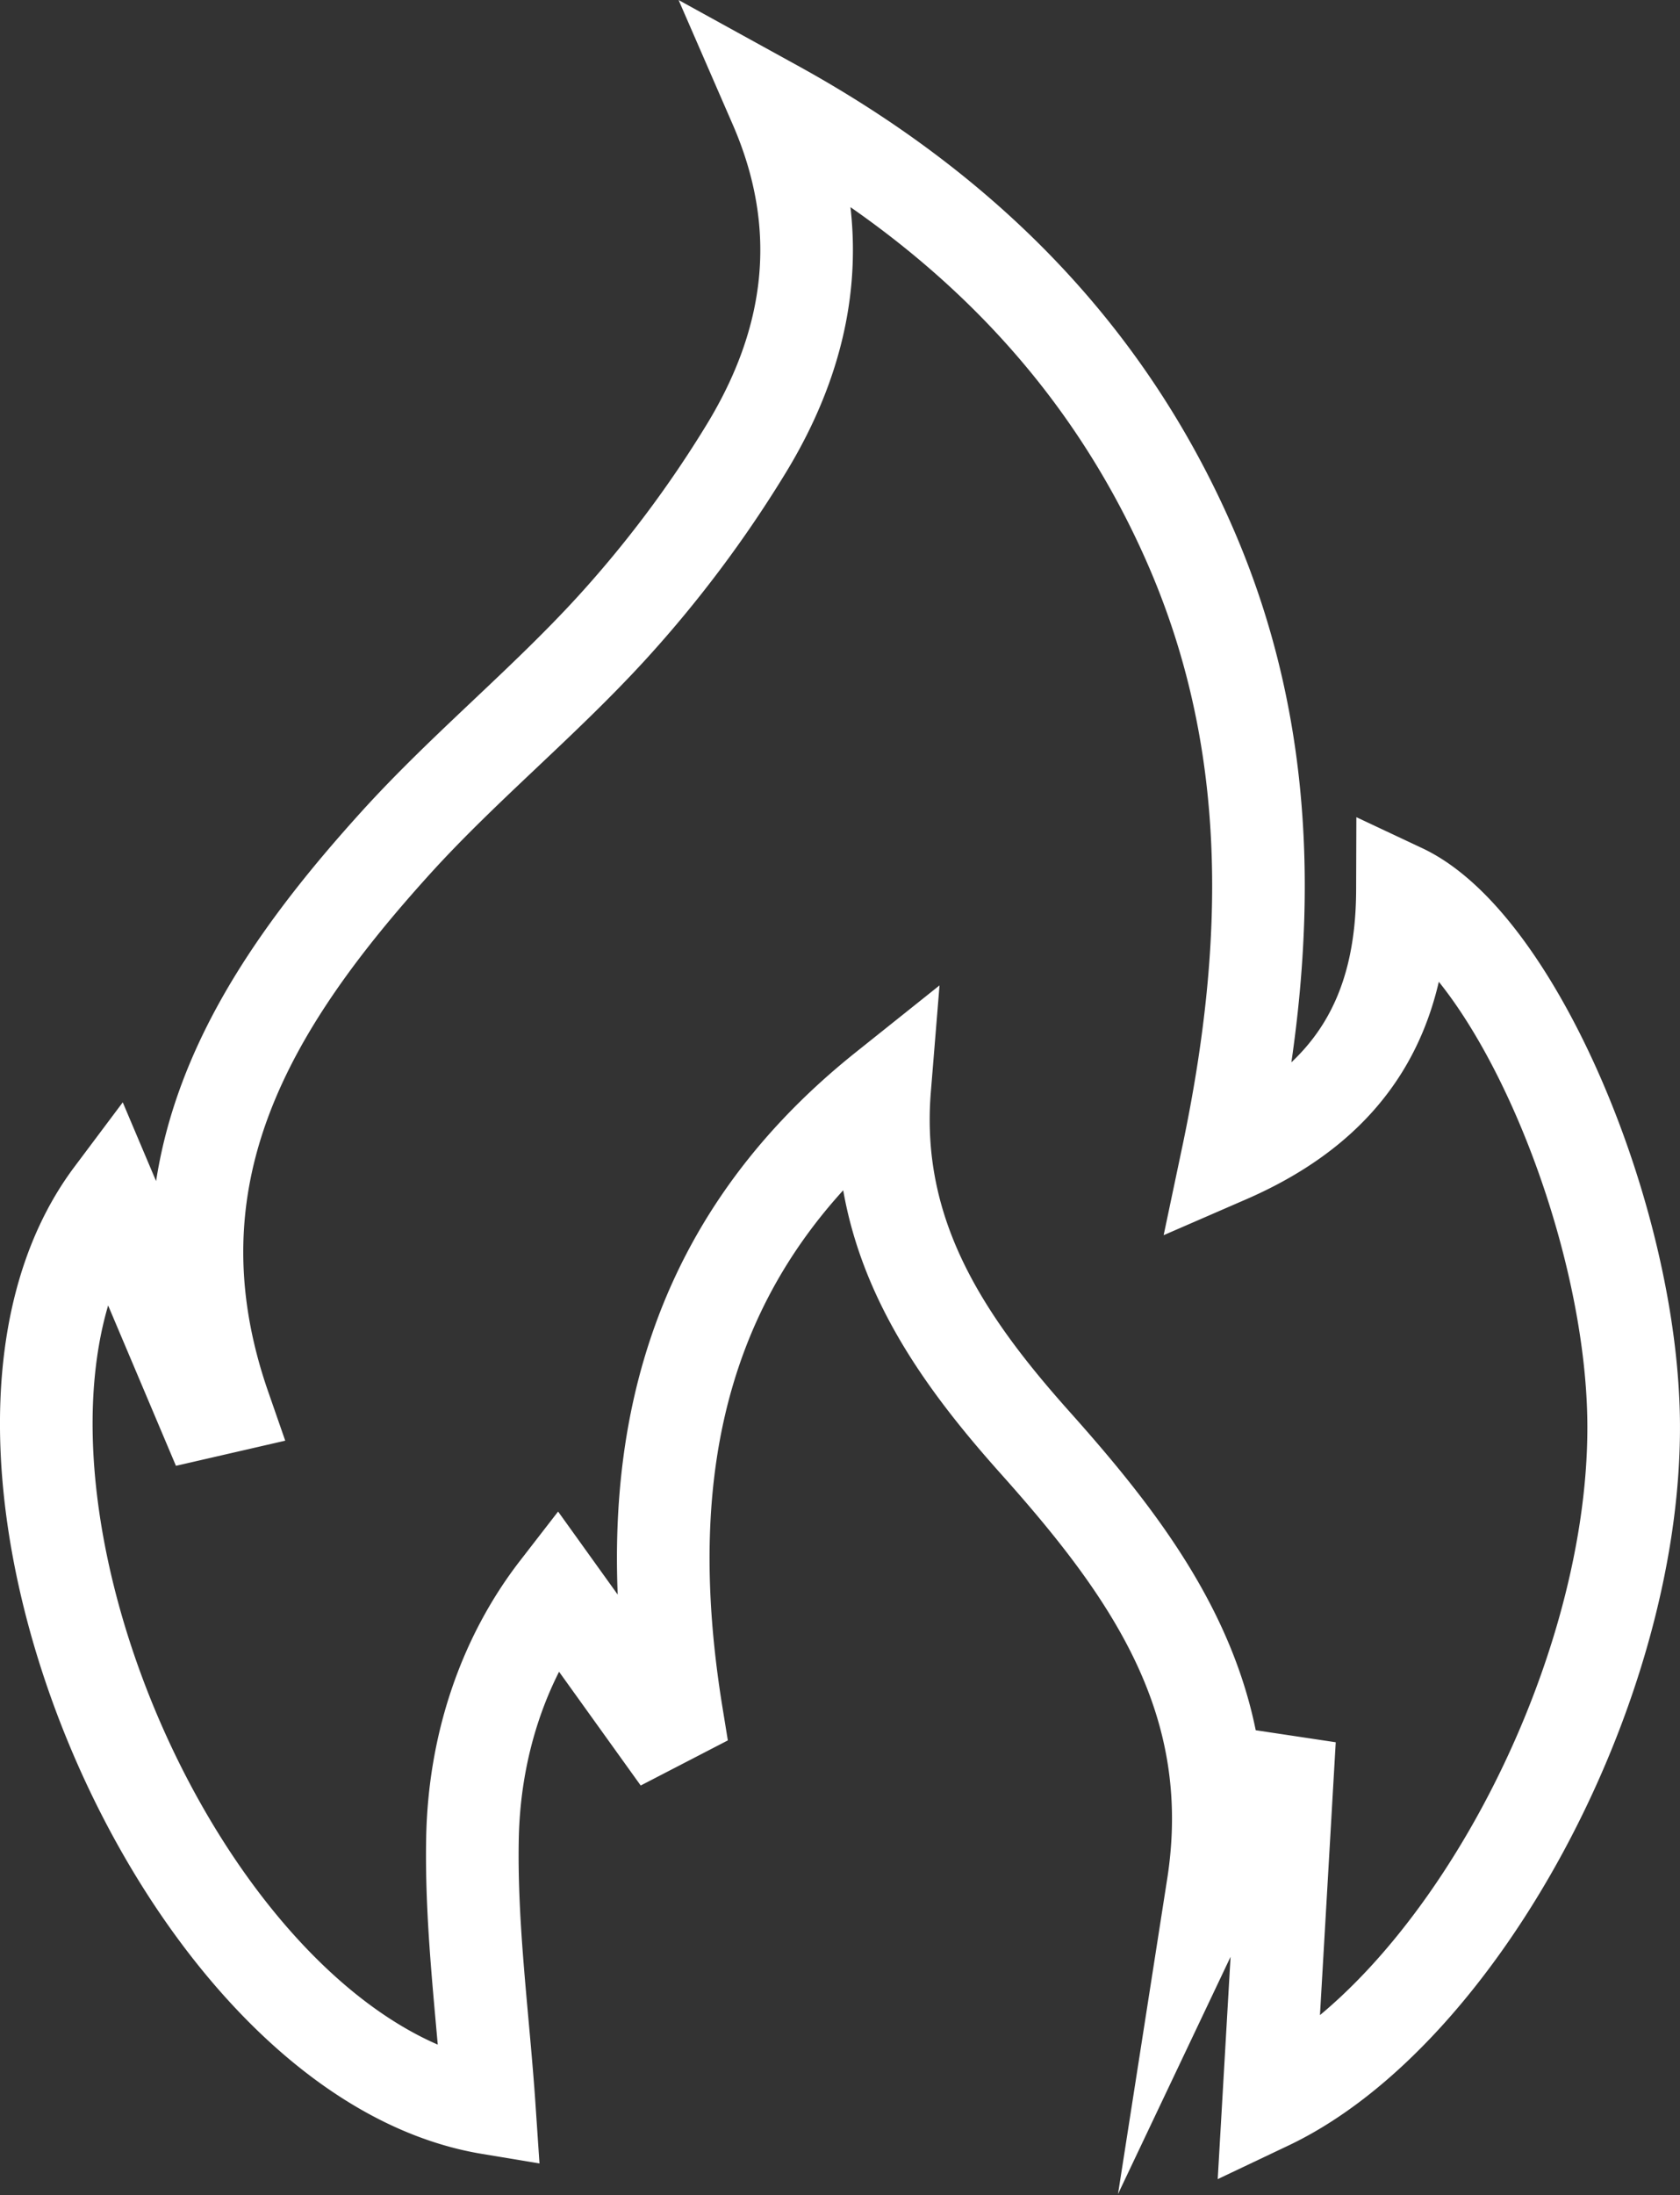 <?xml version="1.0" encoding="UTF-8"?> <svg xmlns="http://www.w3.org/2000/svg" viewBox="0 0 308.57 403"><rect x="0" y="0" width="308.57" height="403" fill="#333333" stroke="none"/> <defs> <style>.cls-1{fill:none;stroke:#fff;stroke-miterlimit:10;stroke-width:17.01px;}</style> </defs> <title>Ресурс 17огонь</title> <g id="Слой_2" data-name="Слой 2"> <g id="DESIGNED_BY_FREEPIK" data-name="DESIGNED BY FREEPIK"> <path class="cls-1" d="M162.49,199.84C124.71,230,117,269.91,124.3,314.81l-4,2.07-18.05-25.14c-9.8,12.66-15.15,28.73-15.47,45.81-.32,16.56,2,33.17,3.1,49.5C32.46,377.51-14.41,265.86,20.48,219.32c5.6,13.23,11.25,26.57,16.89,39.91l3.87-.89c-14.8-42.54,5-74.42,31.54-103.71,12.5-13.78,27.1-25.66,39.65-39.41a214.81,214.81,0,0,0,24.68-32.93c11.88-19.53,15-40.46,5.28-62.8,34,18.72,60.17,44.46,75.87,79.92,15.86,35.81,15.6,73.1,7.19,113,23.34-10.14,32.07-26.76,32.14-49,20.67,9.72,42.41,60.63,42.47,98.48.09,48.54-32.36,107.87-67.08,124.35,1.11-19.22,2.27-39.17,3.42-59.11l-4.26-.64q-4.66,9.87-9.35,19.75c5.38-34.46-12.19-58.48-32.84-81.57C173.68,246.43,160.3,226.73,162.49,199.84Z"></path> </g> </g> </svg> 